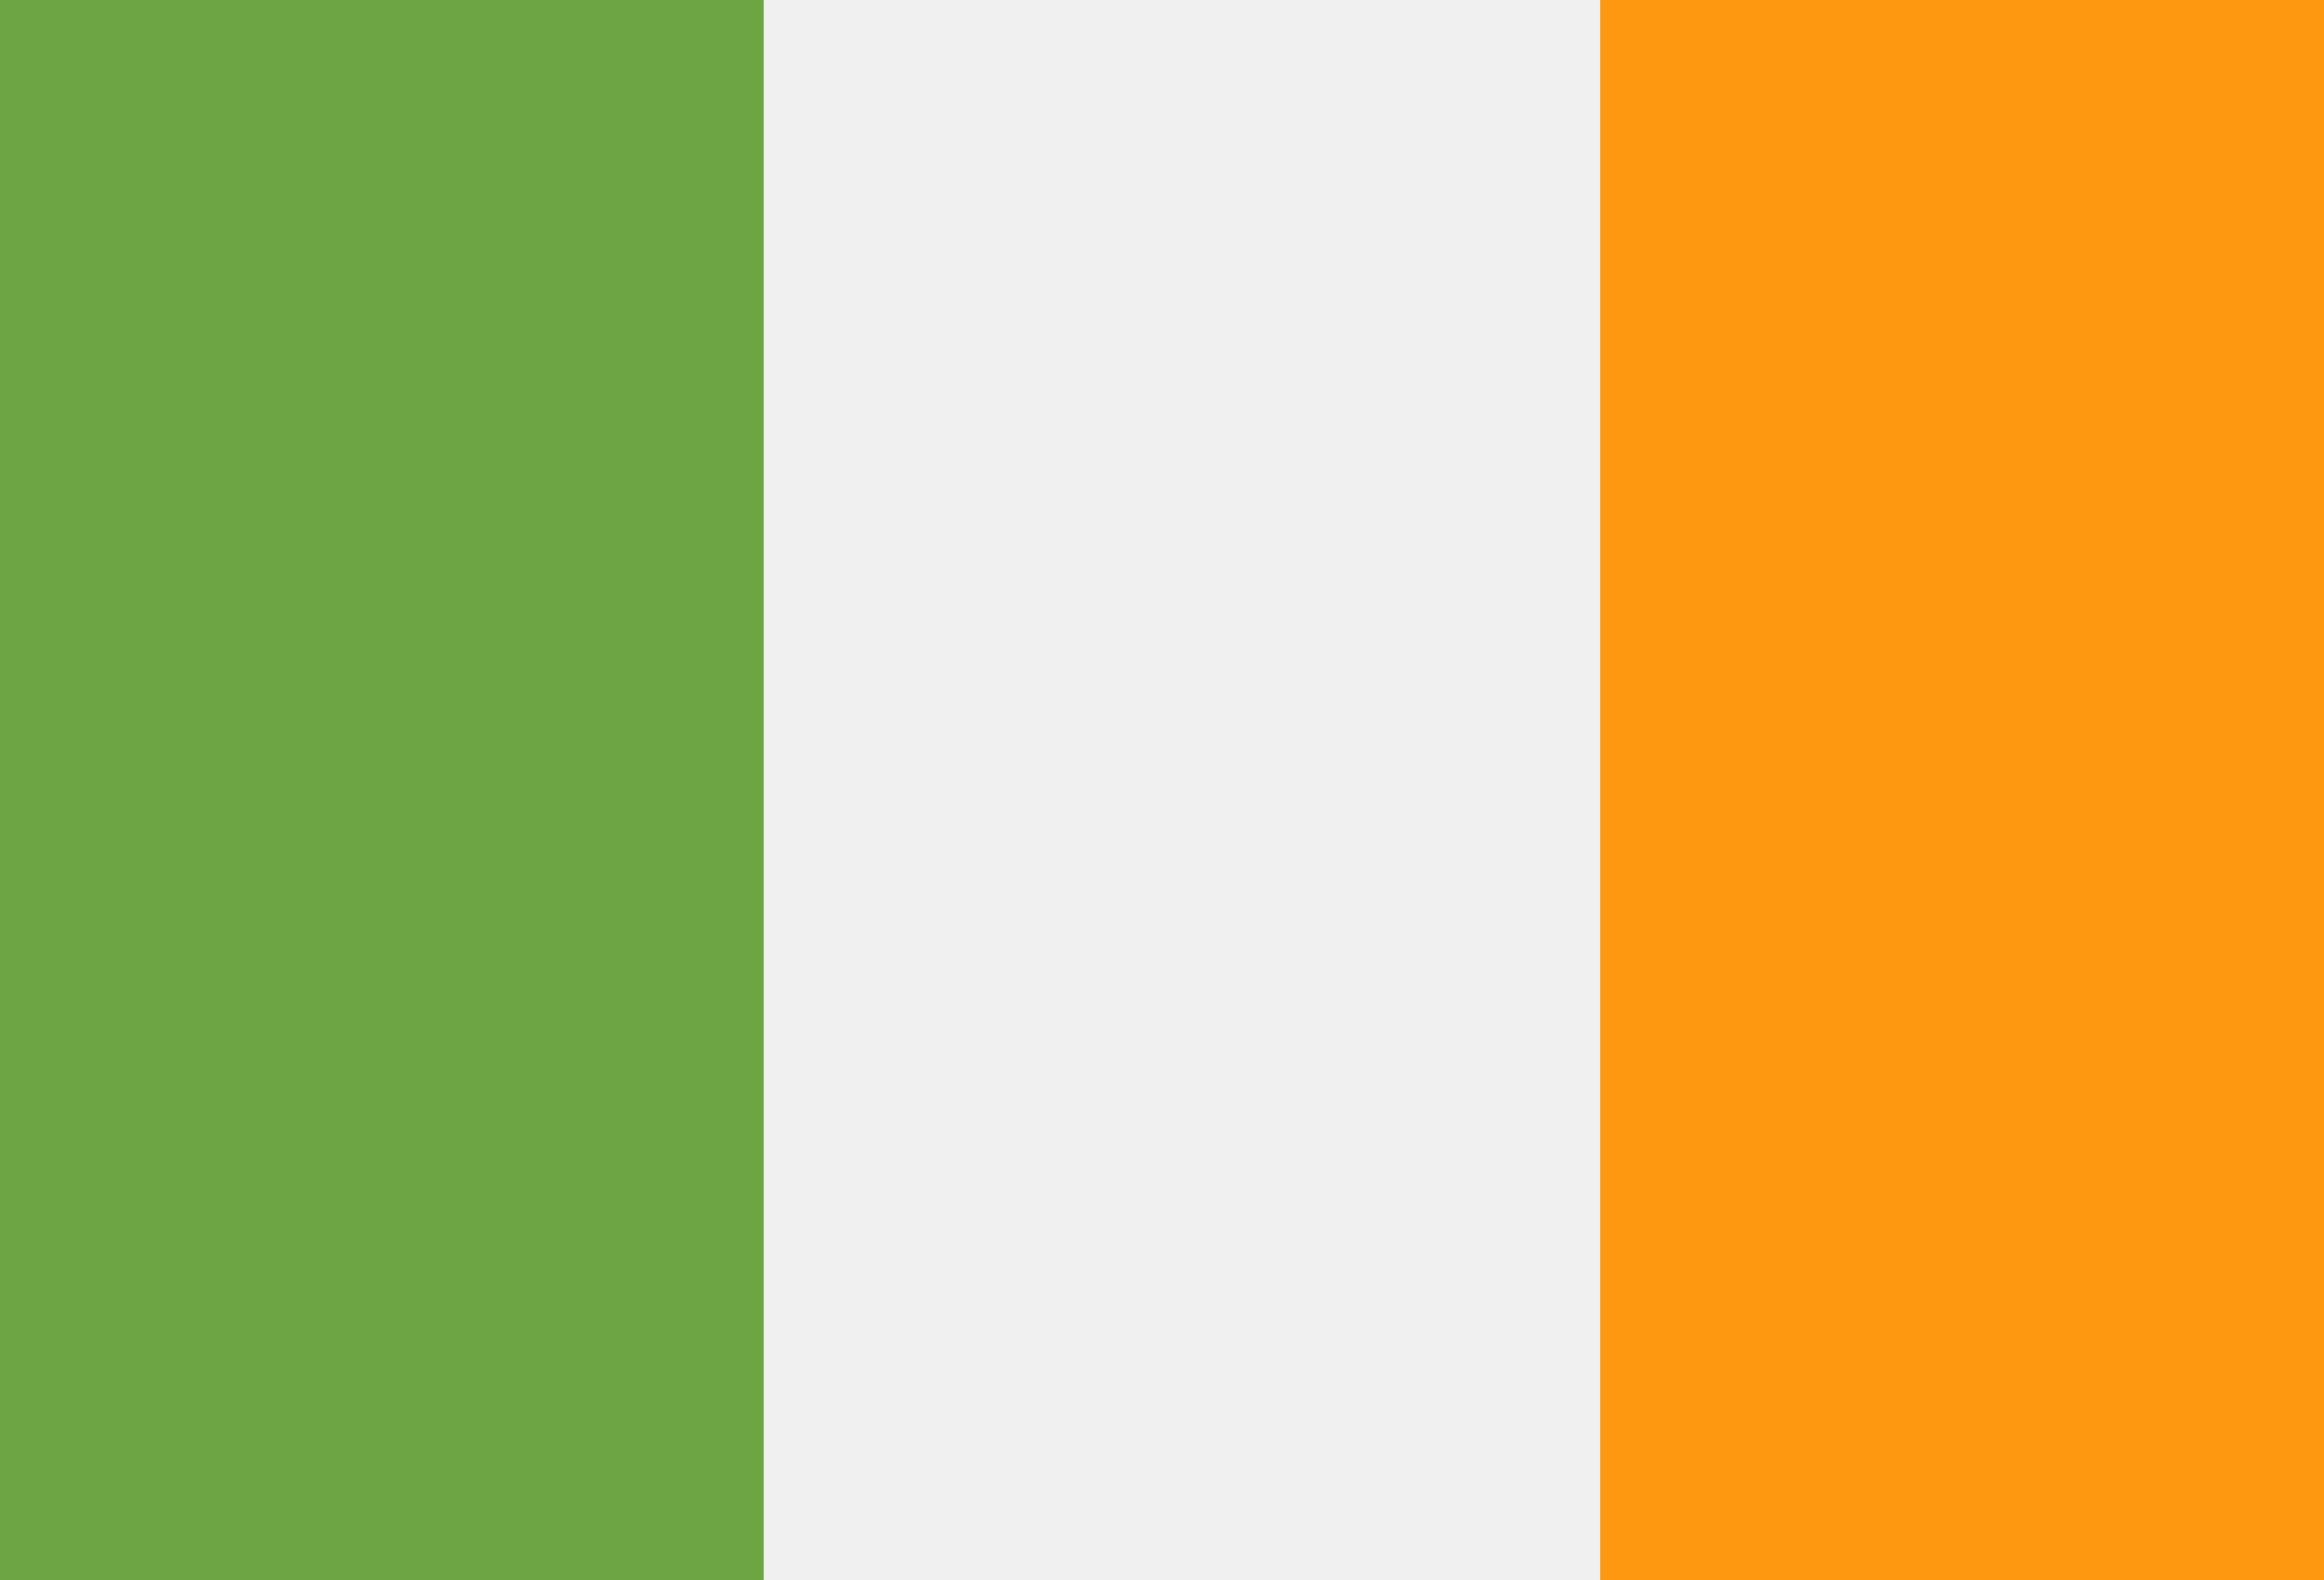 <svg width="25" height="17" viewBox="0 0 25 17" fill="none" xmlns="http://www.w3.org/2000/svg">
<path d="M-0.778 -1.116H26.206V18.116H-0.778V-1.116Z" fill="#F0F0F0"/>
<path d="M-0.778 -1.116H8.217V18.116H-0.778V-1.116Z" fill="#6DA544"/>
<path d="M17.212 -1.116H26.206V18.116H17.212V-1.116Z" fill="#FF9811"/>
</svg>
